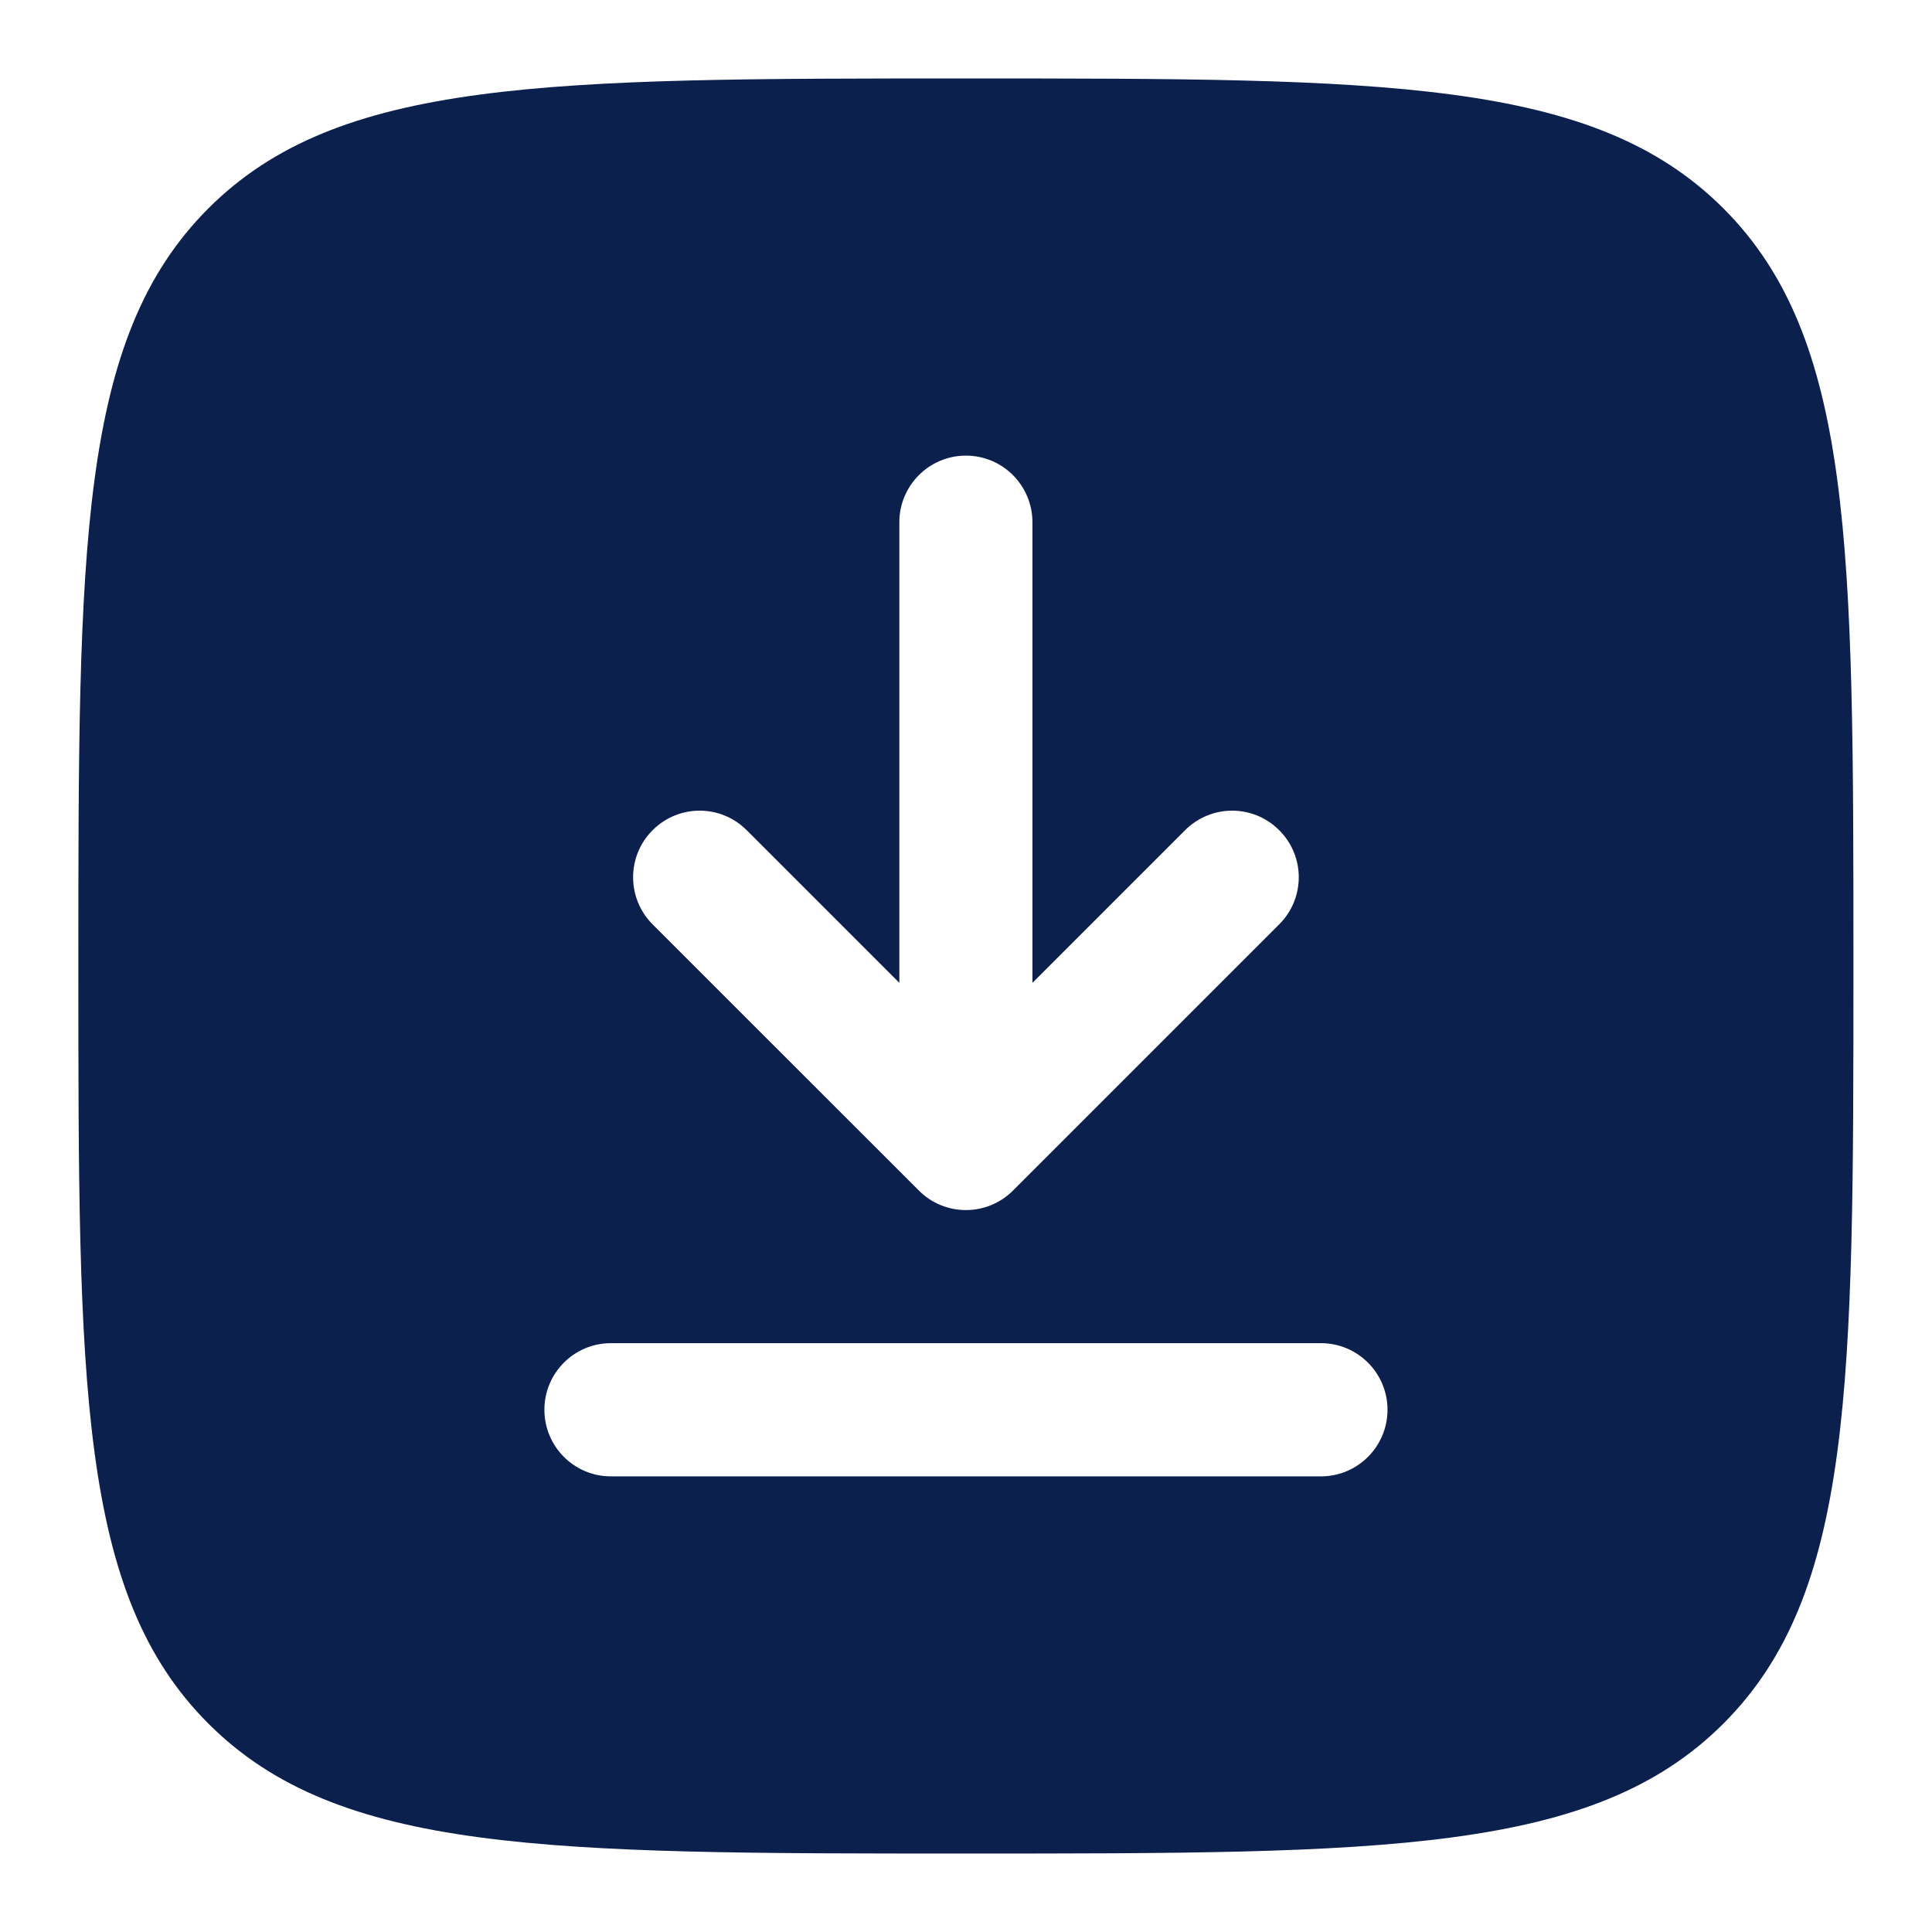 <svg width="18" height="18" viewBox="0 0 18 18" fill="none" xmlns="http://www.w3.org/2000/svg">
<g id="Download-Square--Streamline-Solar" clip-path="url(#clip0_392_7612)">
<path id="Vector" fill-rule="evenodd" clip-rule="evenodd" d="M0.73 9C0.73 5.102 0.73 3.153 1.941 1.942C3.152 0.731 5.101 0.731 8.999 0.731C12.897 0.731 14.846 0.731 16.057 1.942C17.268 3.153 17.268 5.102 17.268 9C17.268 12.898 17.268 14.847 16.057 16.058C14.846 17.269 12.897 17.269 8.999 17.269C5.101 17.269 3.152 17.269 1.941 16.058C0.73 14.847 0.73 12.898 0.73 9ZM8.999 4.245C9.342 4.245 9.619 4.523 9.619 4.866V9.157L11.041 7.735C11.284 7.492 11.676 7.492 11.918 7.735C12.161 7.977 12.161 8.369 11.918 8.612L9.438 11.092C9.321 11.209 9.164 11.274 8.999 11.274C8.835 11.274 8.677 11.209 8.561 11.092L6.08 8.612C5.838 8.369 5.838 7.977 6.08 7.735C6.322 7.492 6.715 7.492 6.957 7.735L8.379 9.157V4.866C8.379 4.523 8.657 4.245 8.999 4.245ZM5.692 12.514C5.349 12.514 5.072 12.792 5.072 13.134C5.072 13.477 5.349 13.755 5.692 13.755H12.307C12.649 13.755 12.927 13.477 12.927 13.134C12.927 12.792 12.649 12.514 12.307 12.514H5.692Z" fill="#0C204E"/>
</g>
<defs>
<clipPath id="clip0_392_7612">
<rect width="18" height="18" fill="white"/>
</clipPath>
</defs>
</svg>
